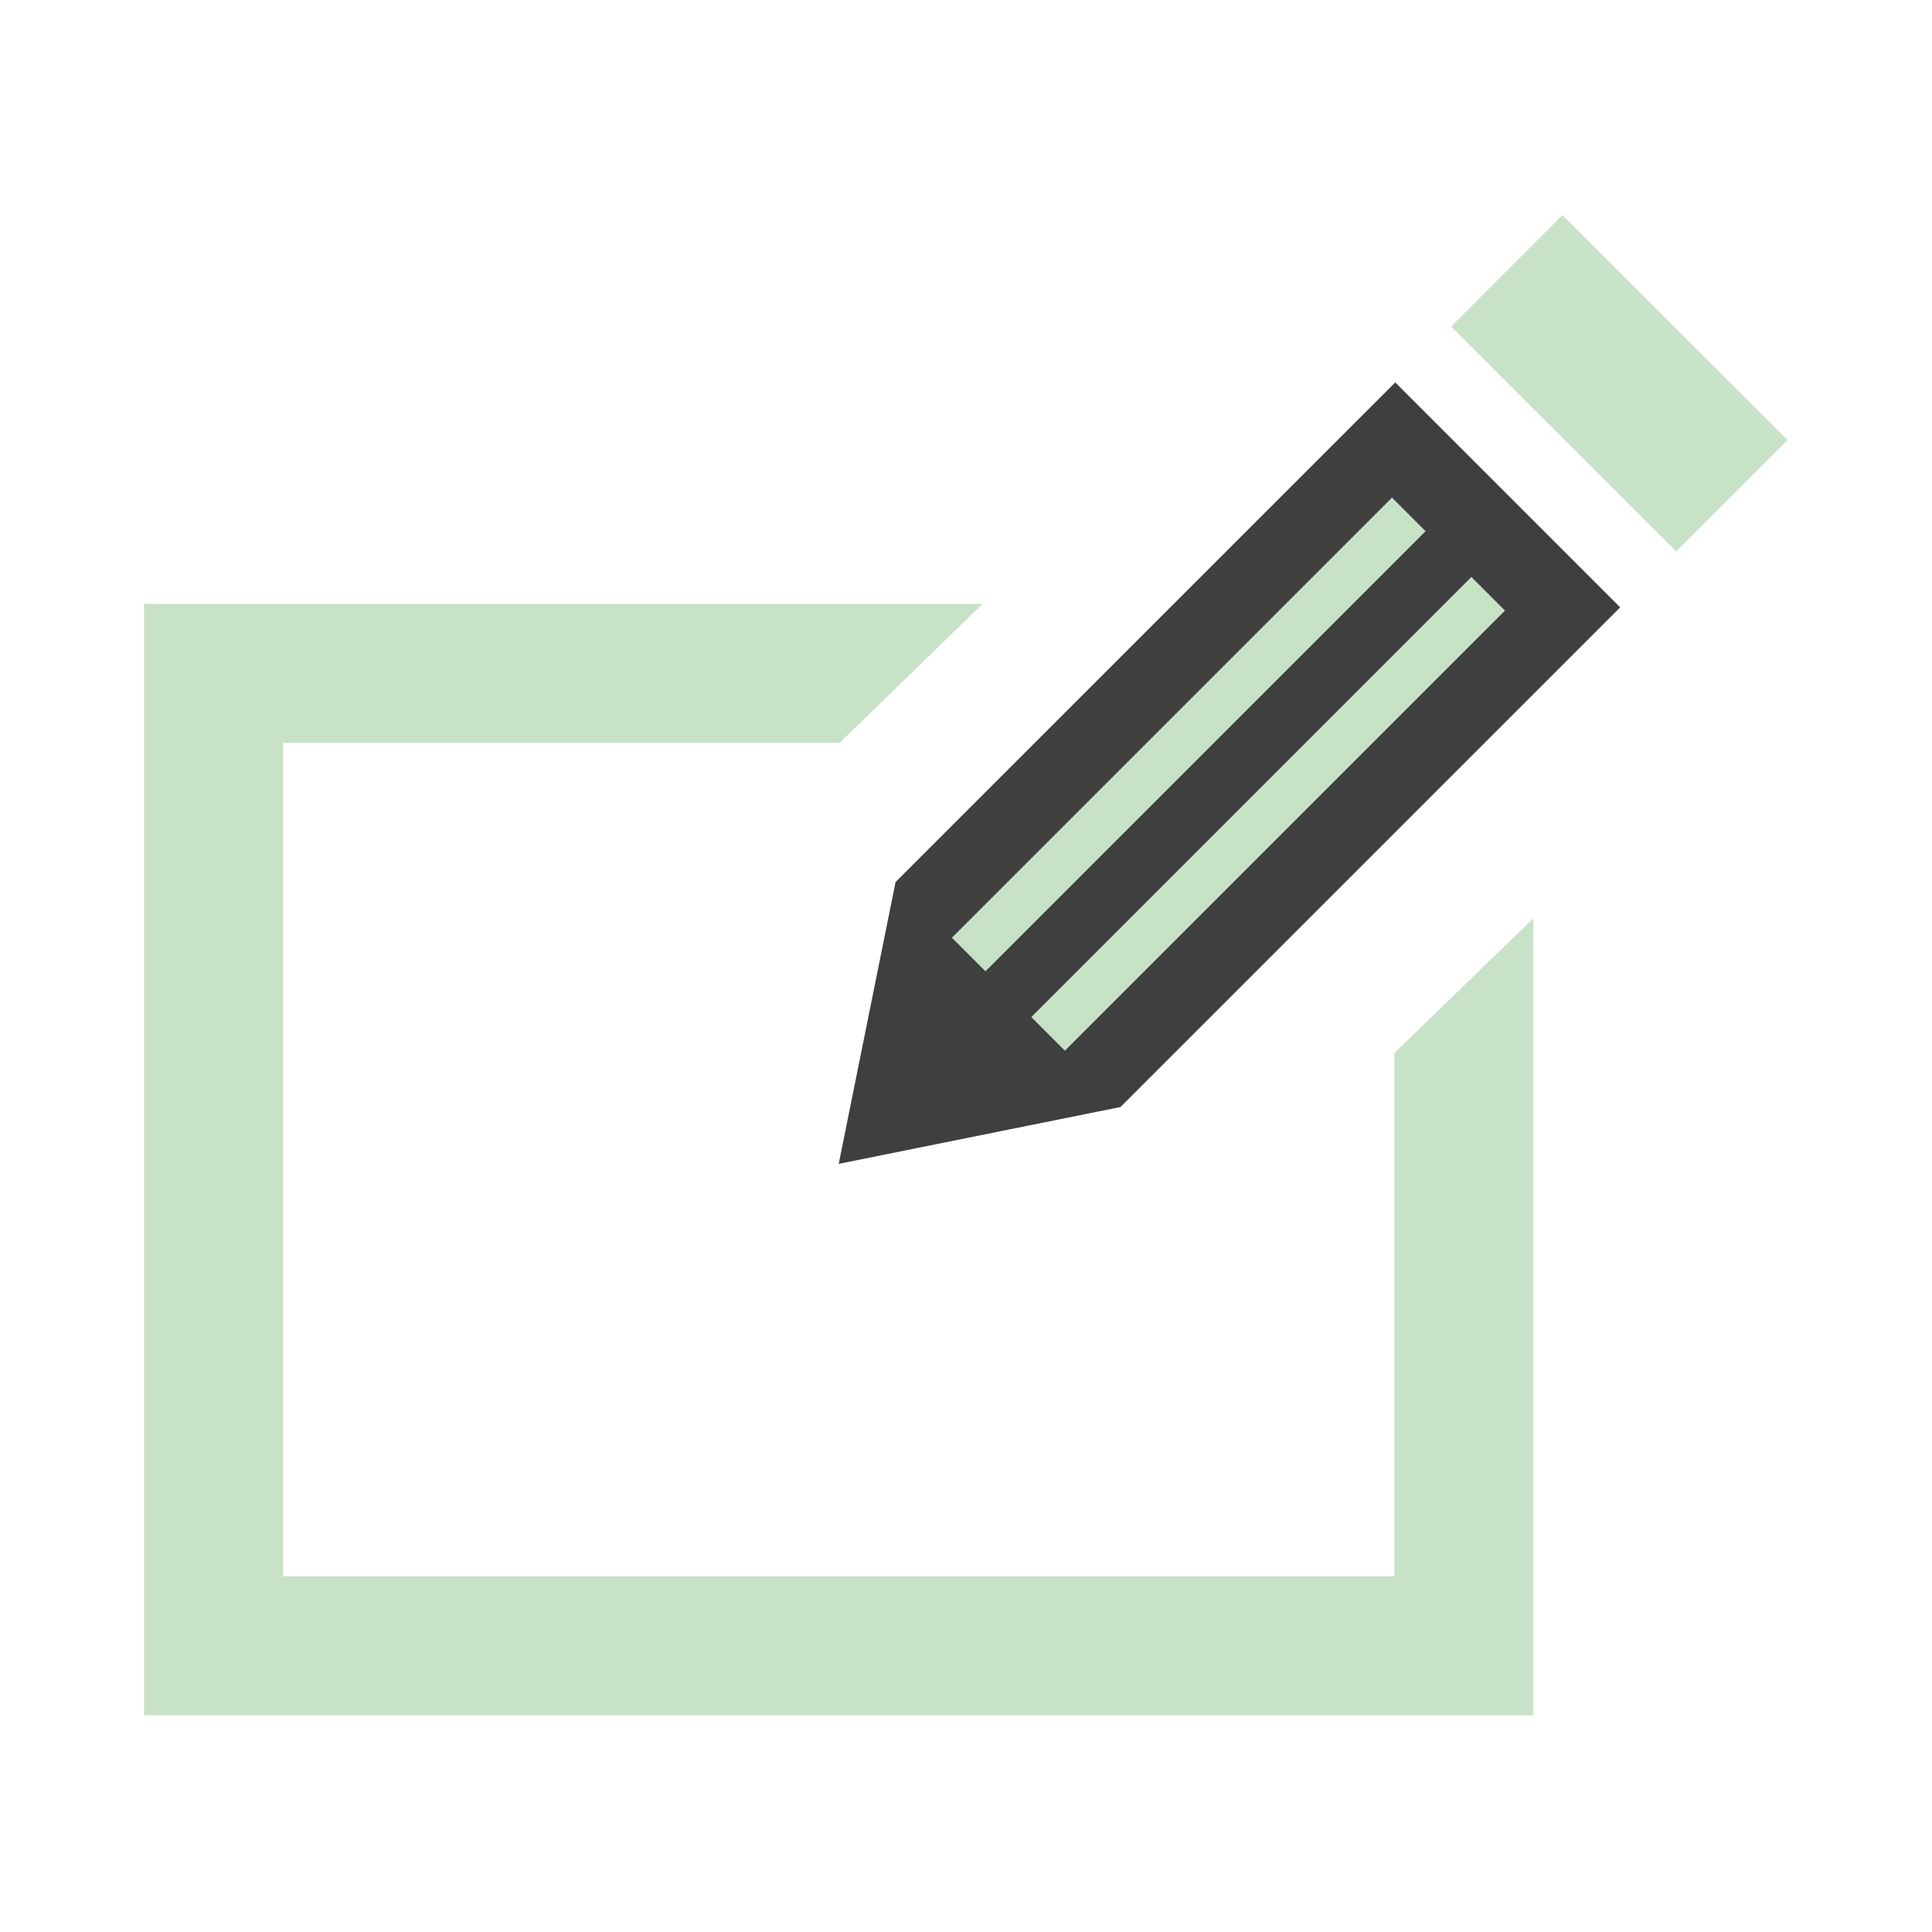 <svg id="Layer_11" data-name="Layer 11" xmlns="http://www.w3.org/2000/svg" width="100px" height="100px" viewBox="0 0 100 100"><defs><style>.cls-1{fill:#c8e2c7;}.cls-2{fill:#3f3f3f;}</style></defs><polygon class="cls-1" points="72.173 54.504 72.173 81.59 14.651 81.59 14.651 38.448 43.459 38.448 50.858 31.257 7.46 31.257 7.46 88.78 79.364 88.78 79.364 47.533 72.173 54.504"/><polygon class="cls-2" points="72.218 19.793 46.354 45.654 43.412 60.241 57.995 57.299 83.86 31.436 72.218 19.793"/><rect class="cls-1" x="45.421" y="36.786" width="32.215" height="2.458" transform="translate(-8.859 54.642) rotate(-45)"/><rect class="cls-1" x="49.531" y="40.894" width="32.215" height="2.46" transform="translate(-10.561 58.751) rotate(-45)"/><rect class="cls-1" x="79.741" y="11.603" width="8.15" height="16.467" transform="translate(10.539 65.103) rotate(-45.02)"/></svg>